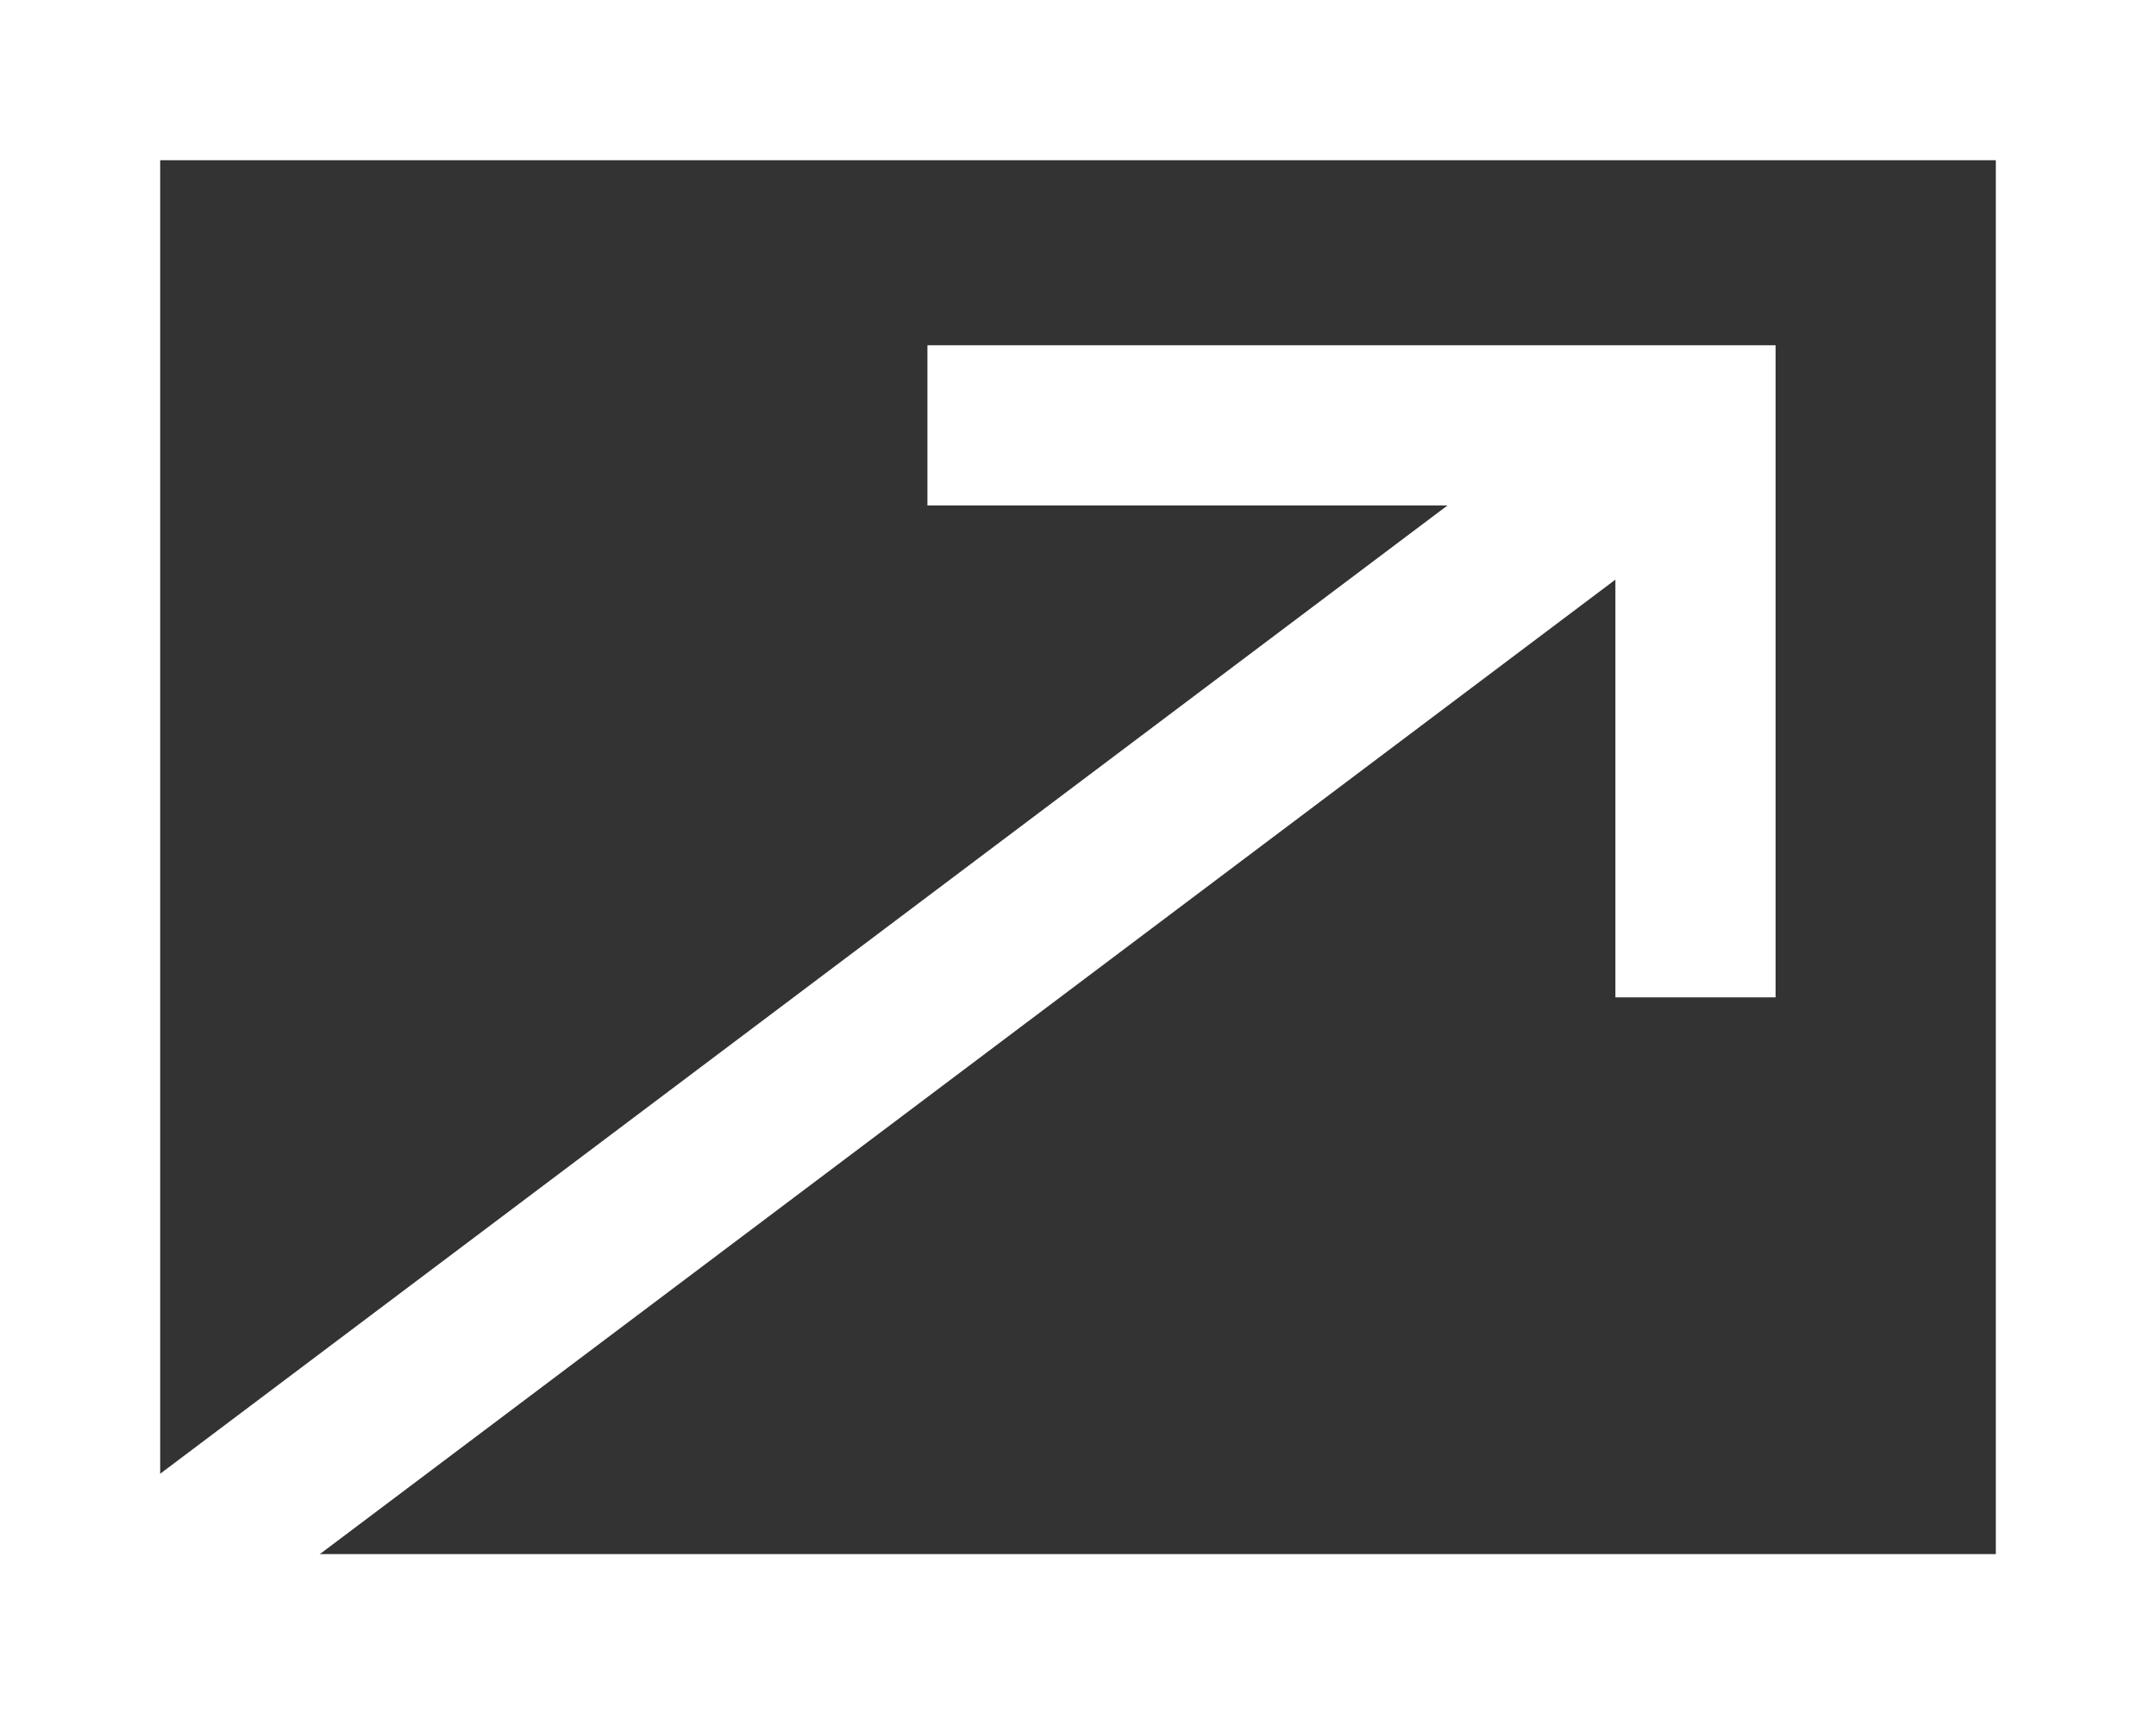 <?xml version="1.0" encoding="UTF-8"?><svg id="Layer_2" xmlns="http://www.w3.org/2000/svg" viewBox="0 0 26.92 21.4"><rect x="0" y="0" width="26.92" height="21.4" fill="#333333" stroke="none"/><defs><style>.cls-1{fill:none;stroke:#fff;stroke-miterlimit:10;stroke-width:2px;}</style></defs><g id="Layer_1-2"><rect class="cls-1" x="1" y="1" width="24.92" height="19.4"/><polyline class="cls-1" points="11.58 5.31 21.17 5.31 21.17 12.45"/><line class="cls-1" x1="21.08" y1="5.3" x2="1" y2="20.4"/></g></svg>